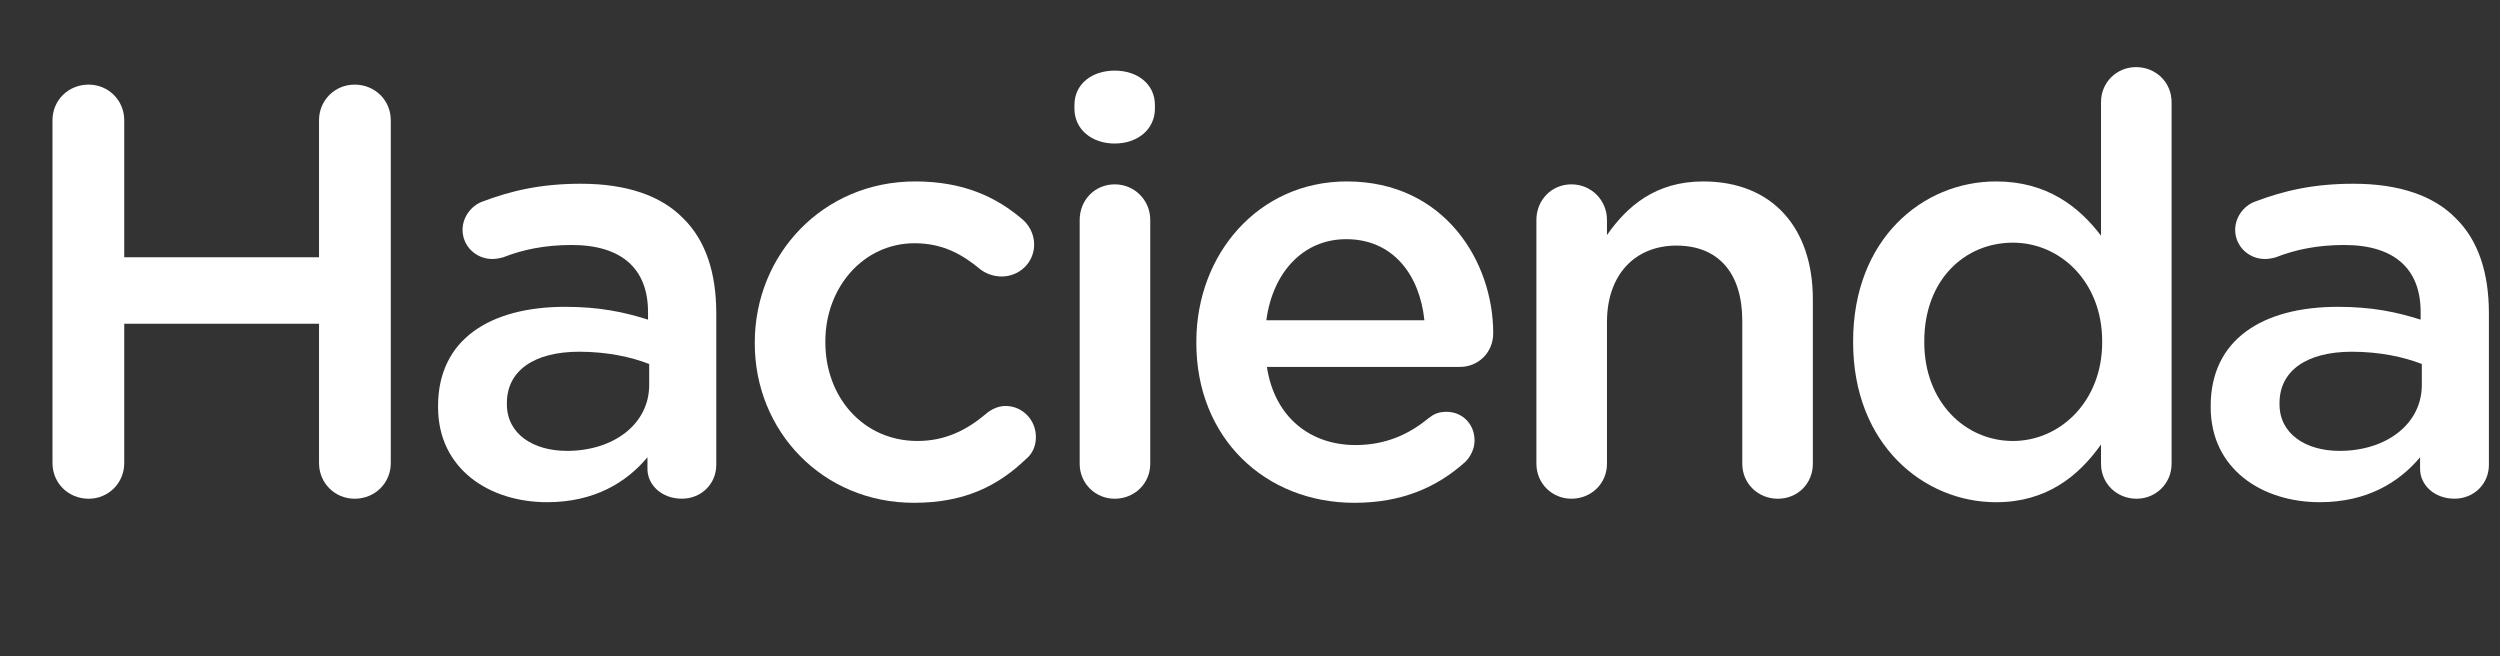 <!-- Generator: Adobe Illustrator 22.0.1, SVG Export Plug-In  -->
<svg version="1.1"
	 xmlns="http://www.w3.org/2000/svg" xmlns:xlink="http://www.w3.org/1999/xlink" xmlns:a="http://ns.adobe.com/AdobeSVGViewerExtensions/3.0/"
	 x="0px" y="0px" width="304.849px" height="80.018px" viewBox="0 0 304.849 80.018"
	 style="overflow:scroll;enable-background:new 0 0 304.849 80.018;" xml:space="preserve">
<rect x="0" y="0" width="304.849" height="80.018" fill="#333333" stroke="none"/>
<style type="text/css">
	.st0{fill:#FFFFFF;}
</style>
<defs>
</defs>
<g>
	<path class="st0" d="M6.401,14.656c0-2.418,1.92-4.338,4.41-4.338c2.418,0,4.338,1.92,4.338,4.338v16.713h23.754V14.656
		c0-2.418,1.92-4.338,4.338-4.338c2.489,0,4.41,1.92,4.41,4.338v41.82c0,2.418-1.92,4.338-4.41,4.338
		c-2.418,0-4.338-1.92-4.338-4.338V39.478H15.149v16.998c0,2.418-1.92,4.338-4.338,4.338c-2.489,0-4.41-1.92-4.41-4.338V14.656z"/>
	<path class="st0" d="M53.417,49.647v-0.143c0-8.107,6.33-12.09,15.504-12.09c4.196,0,7.183,0.64,10.099,1.564v-0.925
		c0-5.334-3.271-8.179-9.317-8.179c-3.271,0-5.974,0.569-8.321,1.493c-0.498,0.143-0.924,0.214-1.351,0.214
		c-1.991,0-3.627-1.564-3.627-3.557c0-1.564,1.067-2.916,2.347-3.413c3.556-1.352,7.183-2.205,12.091-2.205
		c5.619,0,9.814,1.493,12.446,4.196c2.773,2.702,4.054,6.686,4.054,11.593v18.491c0,2.347-1.849,4.125-4.196,4.125
		c-2.489,0-4.196-1.707-4.196-3.627v-1.423c-2.56,3.059-6.472,5.477-12.232,5.477C59.675,61.24,53.417,57.187,53.417,49.647z
		 M79.162,46.945v-2.561c-2.205-0.854-5.121-1.494-8.534-1.494c-5.547,0-8.819,2.348-8.819,6.259v0.143
		c0,3.627,3.201,5.689,7.326,5.689C74.824,54.981,79.162,51.71,79.162,46.945z"/>
	<path class="st0" d="M92.038,41.896v-0.143c0-10.668,8.25-19.629,19.558-19.629c5.903,0,9.957,1.92,13.158,4.693
		c0.569,0.498,1.351,1.565,1.351,2.987c0,2.205-1.778,3.912-3.983,3.912c-1.066,0-1.991-0.427-2.56-0.854
		c-2.205-1.85-4.623-3.201-8.037-3.201c-6.259,0-10.882,5.405-10.882,11.949v0.142c0,6.686,4.623,12.02,11.237,12.02
		c3.414,0,6.045-1.352,8.392-3.343c0.498-0.427,1.352-0.925,2.347-0.925c2.063,0,3.698,1.707,3.698,3.77
		c0,1.139-0.427,2.063-1.209,2.703c-3.343,3.2-7.396,5.334-13.655,5.334C100.288,61.312,92.038,52.563,92.038,41.896z"/>
	<path class="st0" d="M131.016,12.807c0-2.56,2.133-4.196,4.907-4.196c2.773,0,4.907,1.636,4.907,4.196v0.427
		c0,2.561-2.134,4.268-4.907,4.268c-2.774,0-4.907-1.707-4.907-4.268V12.807z M131.655,26.817c0-2.418,1.85-4.338,4.268-4.338
		s4.338,1.92,4.338,4.338v29.729c0,2.419-1.92,4.268-4.338,4.268c-2.347,0-4.268-1.849-4.268-4.268V26.817z"/>
	<path class="st0" d="M165.155,61.312c-10.882,0-19.274-7.895-19.274-19.487v-0.143c0-10.739,7.61-19.558,18.349-19.558
		c11.948,0,17.852,9.814,17.852,18.491c0,2.418-1.849,4.125-4.054,4.125h-23.541c0.925,6.116,5.263,9.53,10.811,9.53
		c3.627,0,6.472-1.28,8.89-3.271c0.64-0.498,1.209-0.782,2.205-0.782c1.92,0,3.414,1.493,3.414,3.484
		c0,1.067-0.498,1.992-1.138,2.632C175.254,59.392,170.987,61.312,165.155,61.312z M173.689,39.051
		c-0.569-5.548-3.84-9.886-9.53-9.886c-5.263,0-8.961,4.054-9.744,9.886H173.689z"/>
	<path class="st0" d="M187.348,26.817c0-2.418,1.849-4.338,4.267-4.338c2.418,0,4.338,1.92,4.338,4.338v1.85
		c2.418-3.485,5.903-6.543,11.735-6.543c8.463,0,13.371,5.689,13.371,14.366v20.056c0,2.419-1.849,4.268-4.267,4.268
		c-2.418,0-4.338-1.849-4.338-4.268V39.122c0-5.832-2.916-9.175-8.037-9.175c-4.979,0-8.463,3.484-8.463,9.316v17.282
		c0,2.419-1.92,4.268-4.338,4.268c-2.347,0-4.267-1.849-4.267-4.268V26.817z"/>
	<path class="st0" d="M264.802,56.546c0,2.419-1.92,4.268-4.267,4.268c-2.418,0-4.338-1.849-4.338-4.268v-2.347
		c-2.774,3.912-6.686,7.041-12.802,7.041c-8.819,0-17.425-7.041-17.425-19.487v-0.142c0-12.446,8.463-19.487,17.425-19.487
		c6.188,0,10.099,3.058,12.802,6.614V12.451c0-2.418,1.92-4.267,4.267-4.267c2.418,0,4.338,1.849,4.338,4.267V56.546z
		 M234.646,41.611v0.142c0,7.255,4.979,12.02,10.811,12.02c5.761,0,10.881-4.836,10.881-12.02v-0.142
		c0-7.255-5.121-12.02-10.881-12.02C239.554,29.592,234.646,34.144,234.646,41.611z"/>
	<path class="st0" d="M269.57,49.647v-0.143c0-8.107,6.33-12.09,15.504-12.09c4.196,0,7.183,0.64,10.099,1.564v-0.925
		c0-5.334-3.271-8.179-9.317-8.179c-3.271,0-5.974,0.569-8.321,1.493c-0.498,0.143-0.924,0.214-1.351,0.214
		c-1.991,0-3.627-1.564-3.627-3.557c0-1.564,1.067-2.916,2.347-3.413c3.556-1.352,7.183-2.205,12.091-2.205
		c5.619,0,9.814,1.493,12.446,4.196c2.773,2.702,4.054,6.686,4.054,11.593v18.491c0,2.347-1.849,4.125-4.196,4.125
		c-2.489,0-4.196-1.707-4.196-3.627v-1.423c-2.561,3.059-6.472,5.477-12.233,5.477C275.829,61.24,269.57,57.187,269.57,49.647z
		 M295.316,46.945v-2.561c-2.205-0.854-5.121-1.494-8.534-1.494c-5.547,0-8.819,2.348-8.819,6.259v0.143
		c0,3.627,3.201,5.689,7.326,5.689C290.978,54.981,295.316,51.71,295.316,46.945z"/>
</g>
</svg>